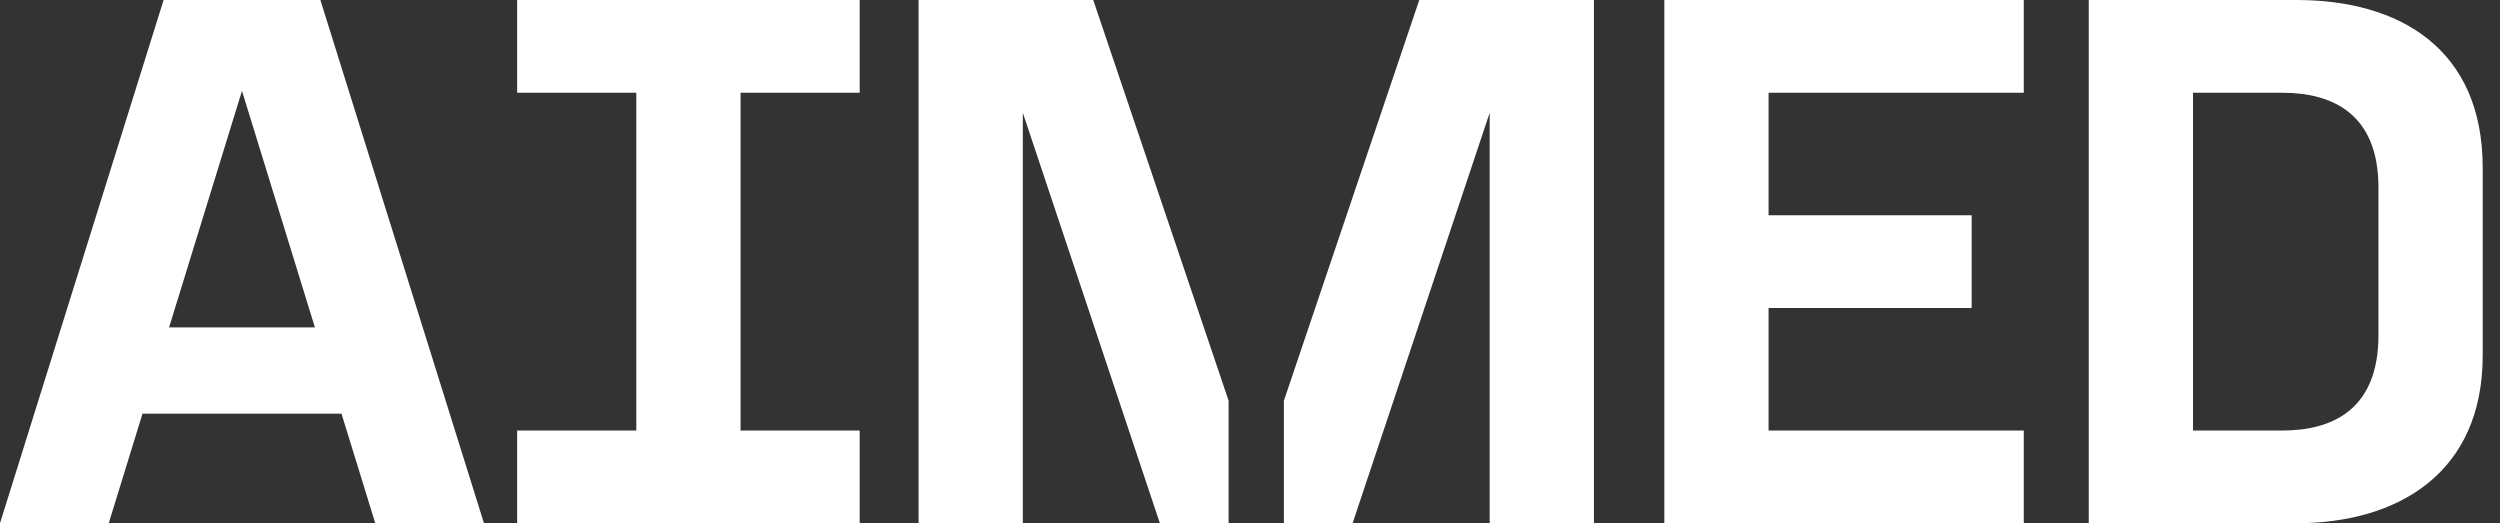 <svg width="86" height="18" viewBox="0 0 86 18" fill="none" xmlns="http://www.w3.org/2000/svg">
<rect x="0" y="0" width="86" height="18" fill="#333333" stroke="none"/>
<path d="M85.405 12.227C85.405 16.271 82.497 18 78.977 18H71.853V0H79.003C82.523 0 85.405 1.656 85.405 5.773V12.226V12.227ZM81.819 6.453C81.819 3.908 80.23 3.191 78.515 3.191H75.439V14.81H78.515C80.154 14.81 81.819 14.155 81.819 11.532V6.453V6.453ZM57.253 0H69.618V3.19H60.839V7.405H67.825V10.595H60.839V14.81H69.618V18H57.253V0V0ZM48.823 0L44.166 13.784V18H46.529L51.245 3.88V18H54.831V0H48.823V0Z" fill="white"/>
<path d="M37.607 0L42.264 13.784V18H39.9L35.185 3.88V18H31.599V0H37.607ZM16.649 18H12.91L11.747 14.23H4.902L3.74 18H0L5.628 0H11.021L16.649 18ZM10.833 11.263L8.324 3.126L5.816 11.263H10.833V11.263ZM17.79 14.81H21.889V3.19H17.79V0H29.573V3.19H25.475V14.81H29.573V18H17.79V14.81Z" fill="white"/>
</svg>
